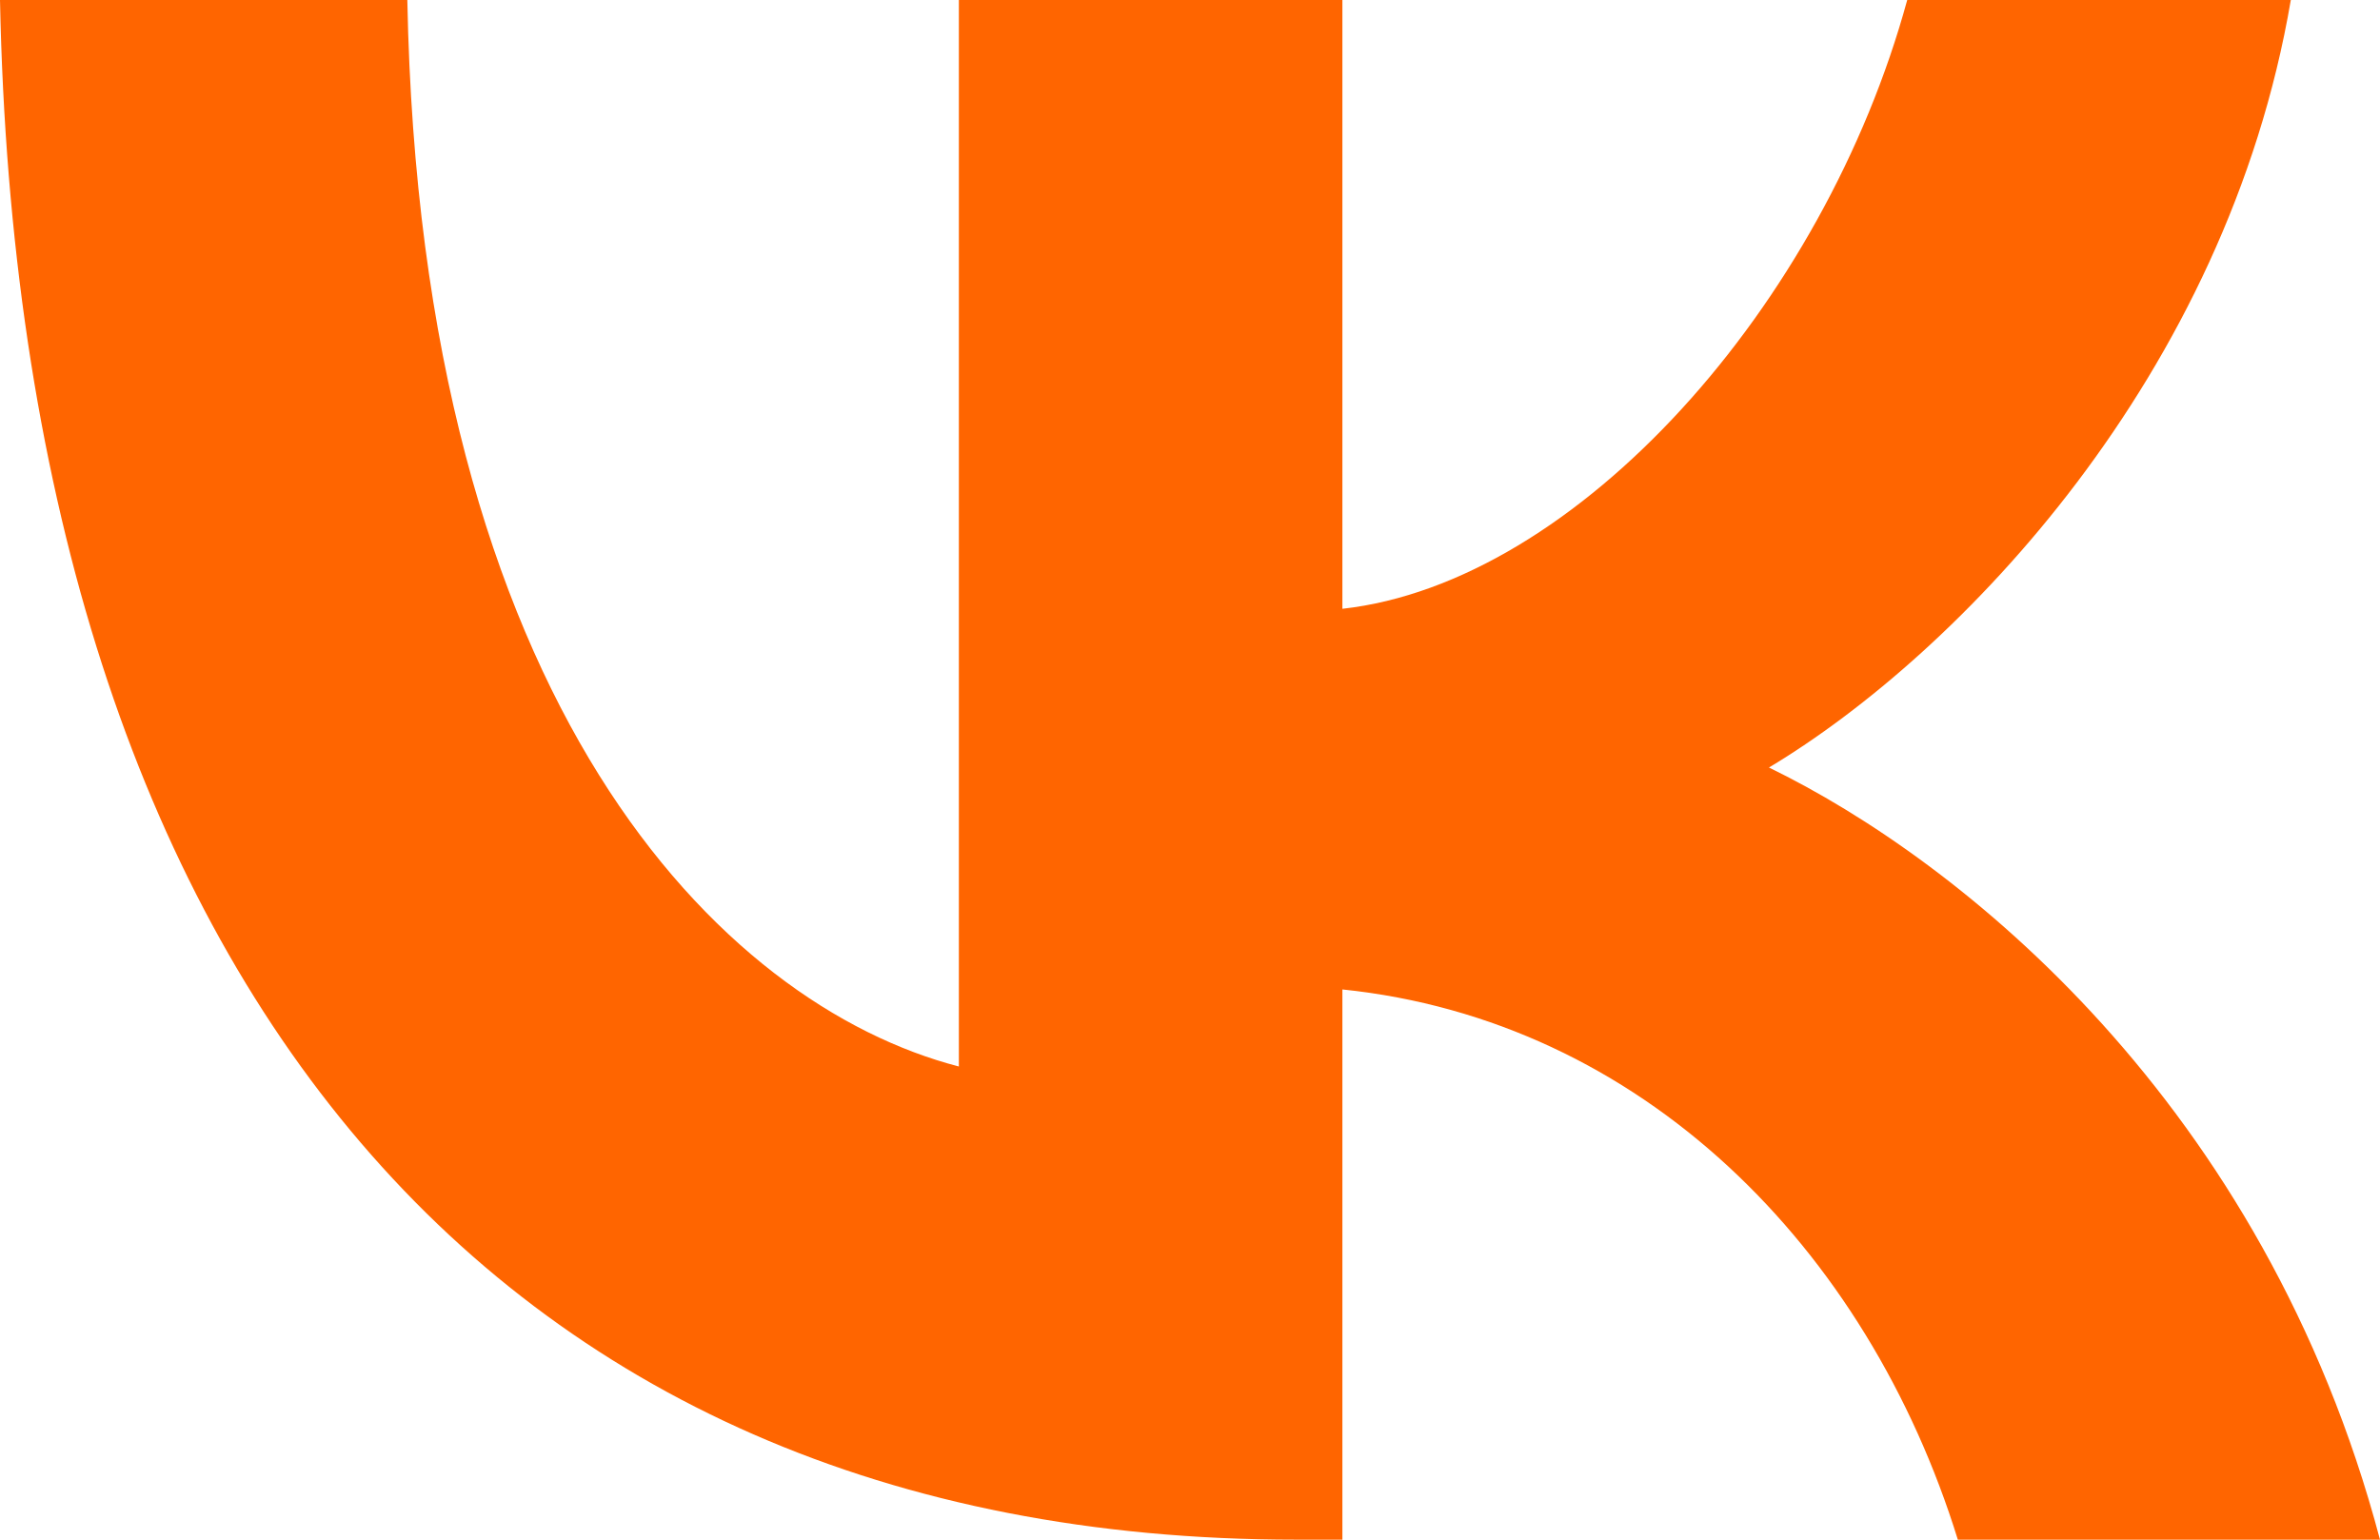 <svg width="34" height="22" viewBox="0 0 34 22" fill="none" xmlns="http://www.w3.org/2000/svg">
<path d="M18.518 22C6.902 22 0.276 13.742 0 0H5.819C6.01 10.086 10.3 14.358 13.698 15.239V0H19.177V8.699C22.532 8.324 26.057 4.36 27.246 0H32.726C31.812 5.373 27.99 9.337 25.271 10.967C27.99 12.288 32.343 15.746 34 22H27.969C26.673 17.816 23.445 14.579 19.177 14.138V22H18.518Z" fill="#FF6500"/>
</svg>
